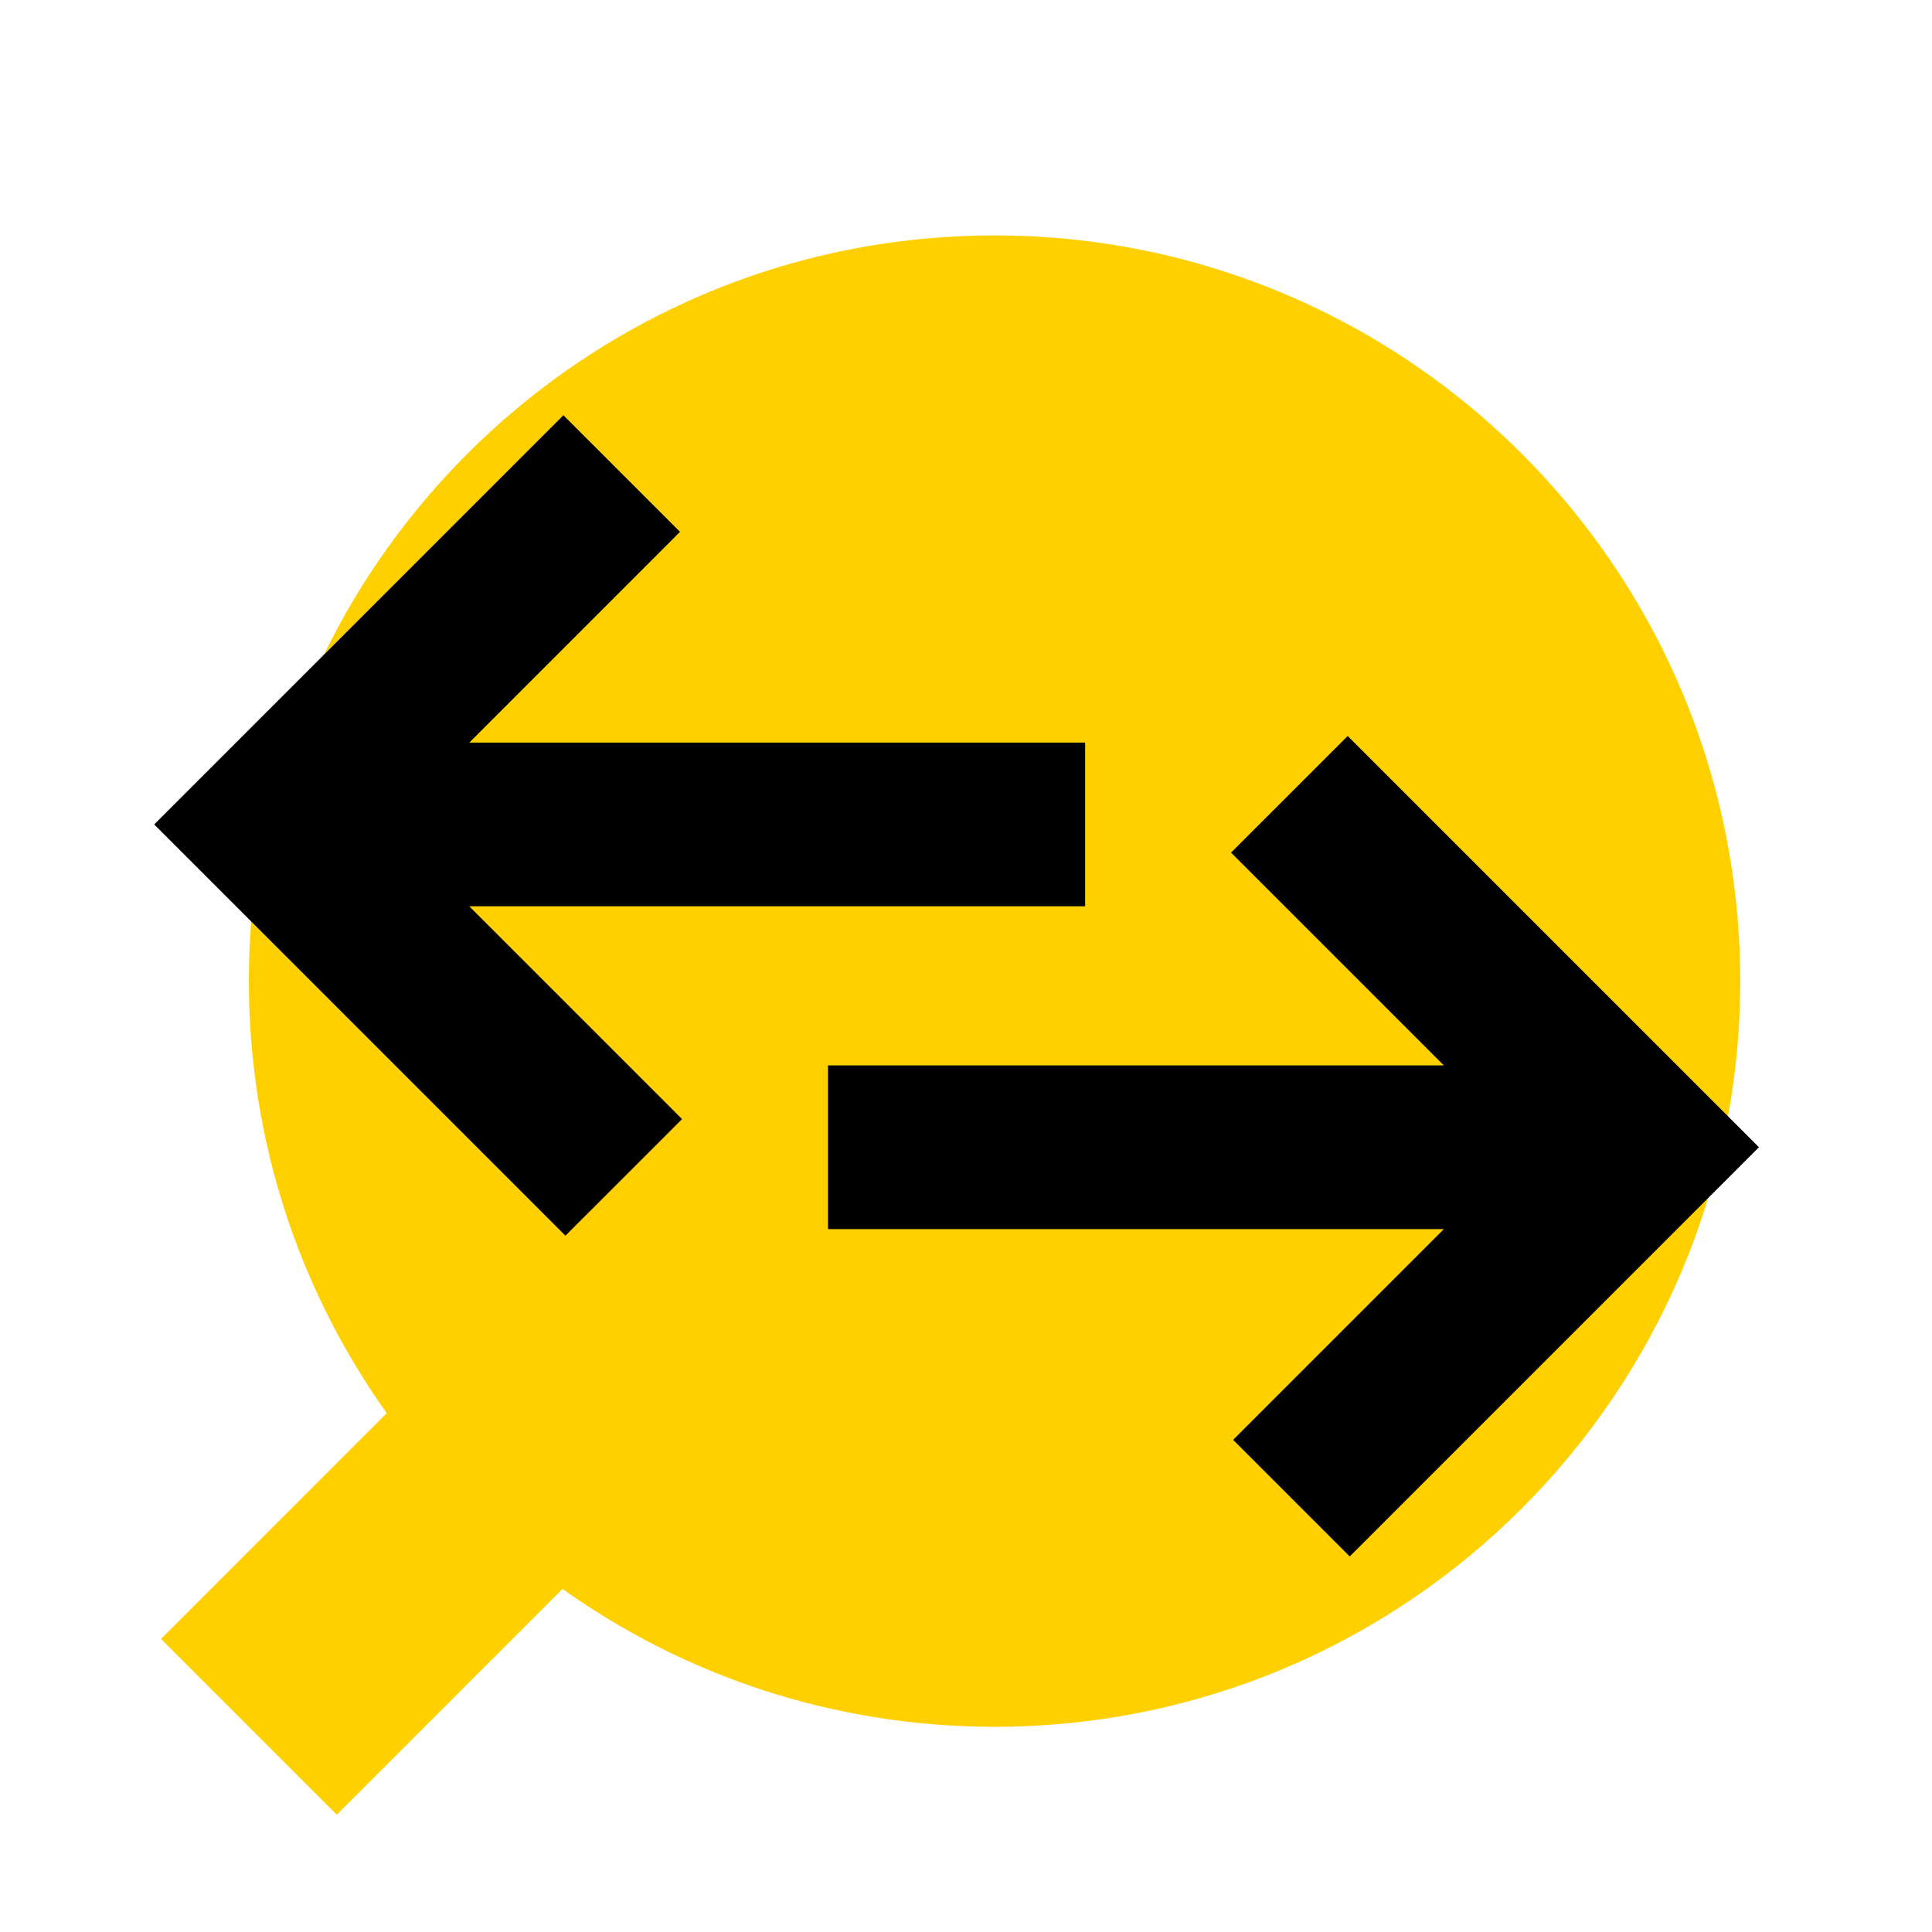<svg width="42" height="42" viewBox="0 0 42 42" fill="none" xmlns="http://www.w3.org/2000/svg">
<path d="M37.831 21.328C37.831 30.281 30.574 37.539 21.621 37.539C18.12 37.539 14.878 36.429 12.228 34.542L7.321 39.45L3.5 35.629L8.407 30.721C6.52 28.071 5.41 24.829 5.41 21.328C5.41 19.471 5.723 17.687 6.298 16.025C6.545 15.31 6.842 14.617 7.183 13.951C8.849 10.697 11.582 8.081 14.92 6.564C16.244 5.961 17.664 5.532 19.15 5.305C19.956 5.182 20.781 5.118 21.621 5.118C23.05 5.118 24.436 5.303 25.756 5.65C26.747 5.911 27.701 6.263 28.608 6.697C31.774 8.211 34.372 10.724 35.995 13.826C36.342 14.49 36.644 15.18 36.898 15.893C37.502 17.592 37.831 19.422 37.831 21.328Z" fill="#FED000"/>
<path d="M23.59 19.702L10.202 19.702L14.828 24.328L12.292 26.863L3.352 17.923L12.248 9.027L14.783 11.562L10.202 16.144L23.59 16.144V19.702Z" fill="black"/>
<path d="M18 23.161L31.388 23.161L26.762 18.535L29.298 16L38.238 24.94L29.342 33.836L26.807 31.301L31.388 26.72L18 26.72V23.161Z" fill="black"/>
</svg>
